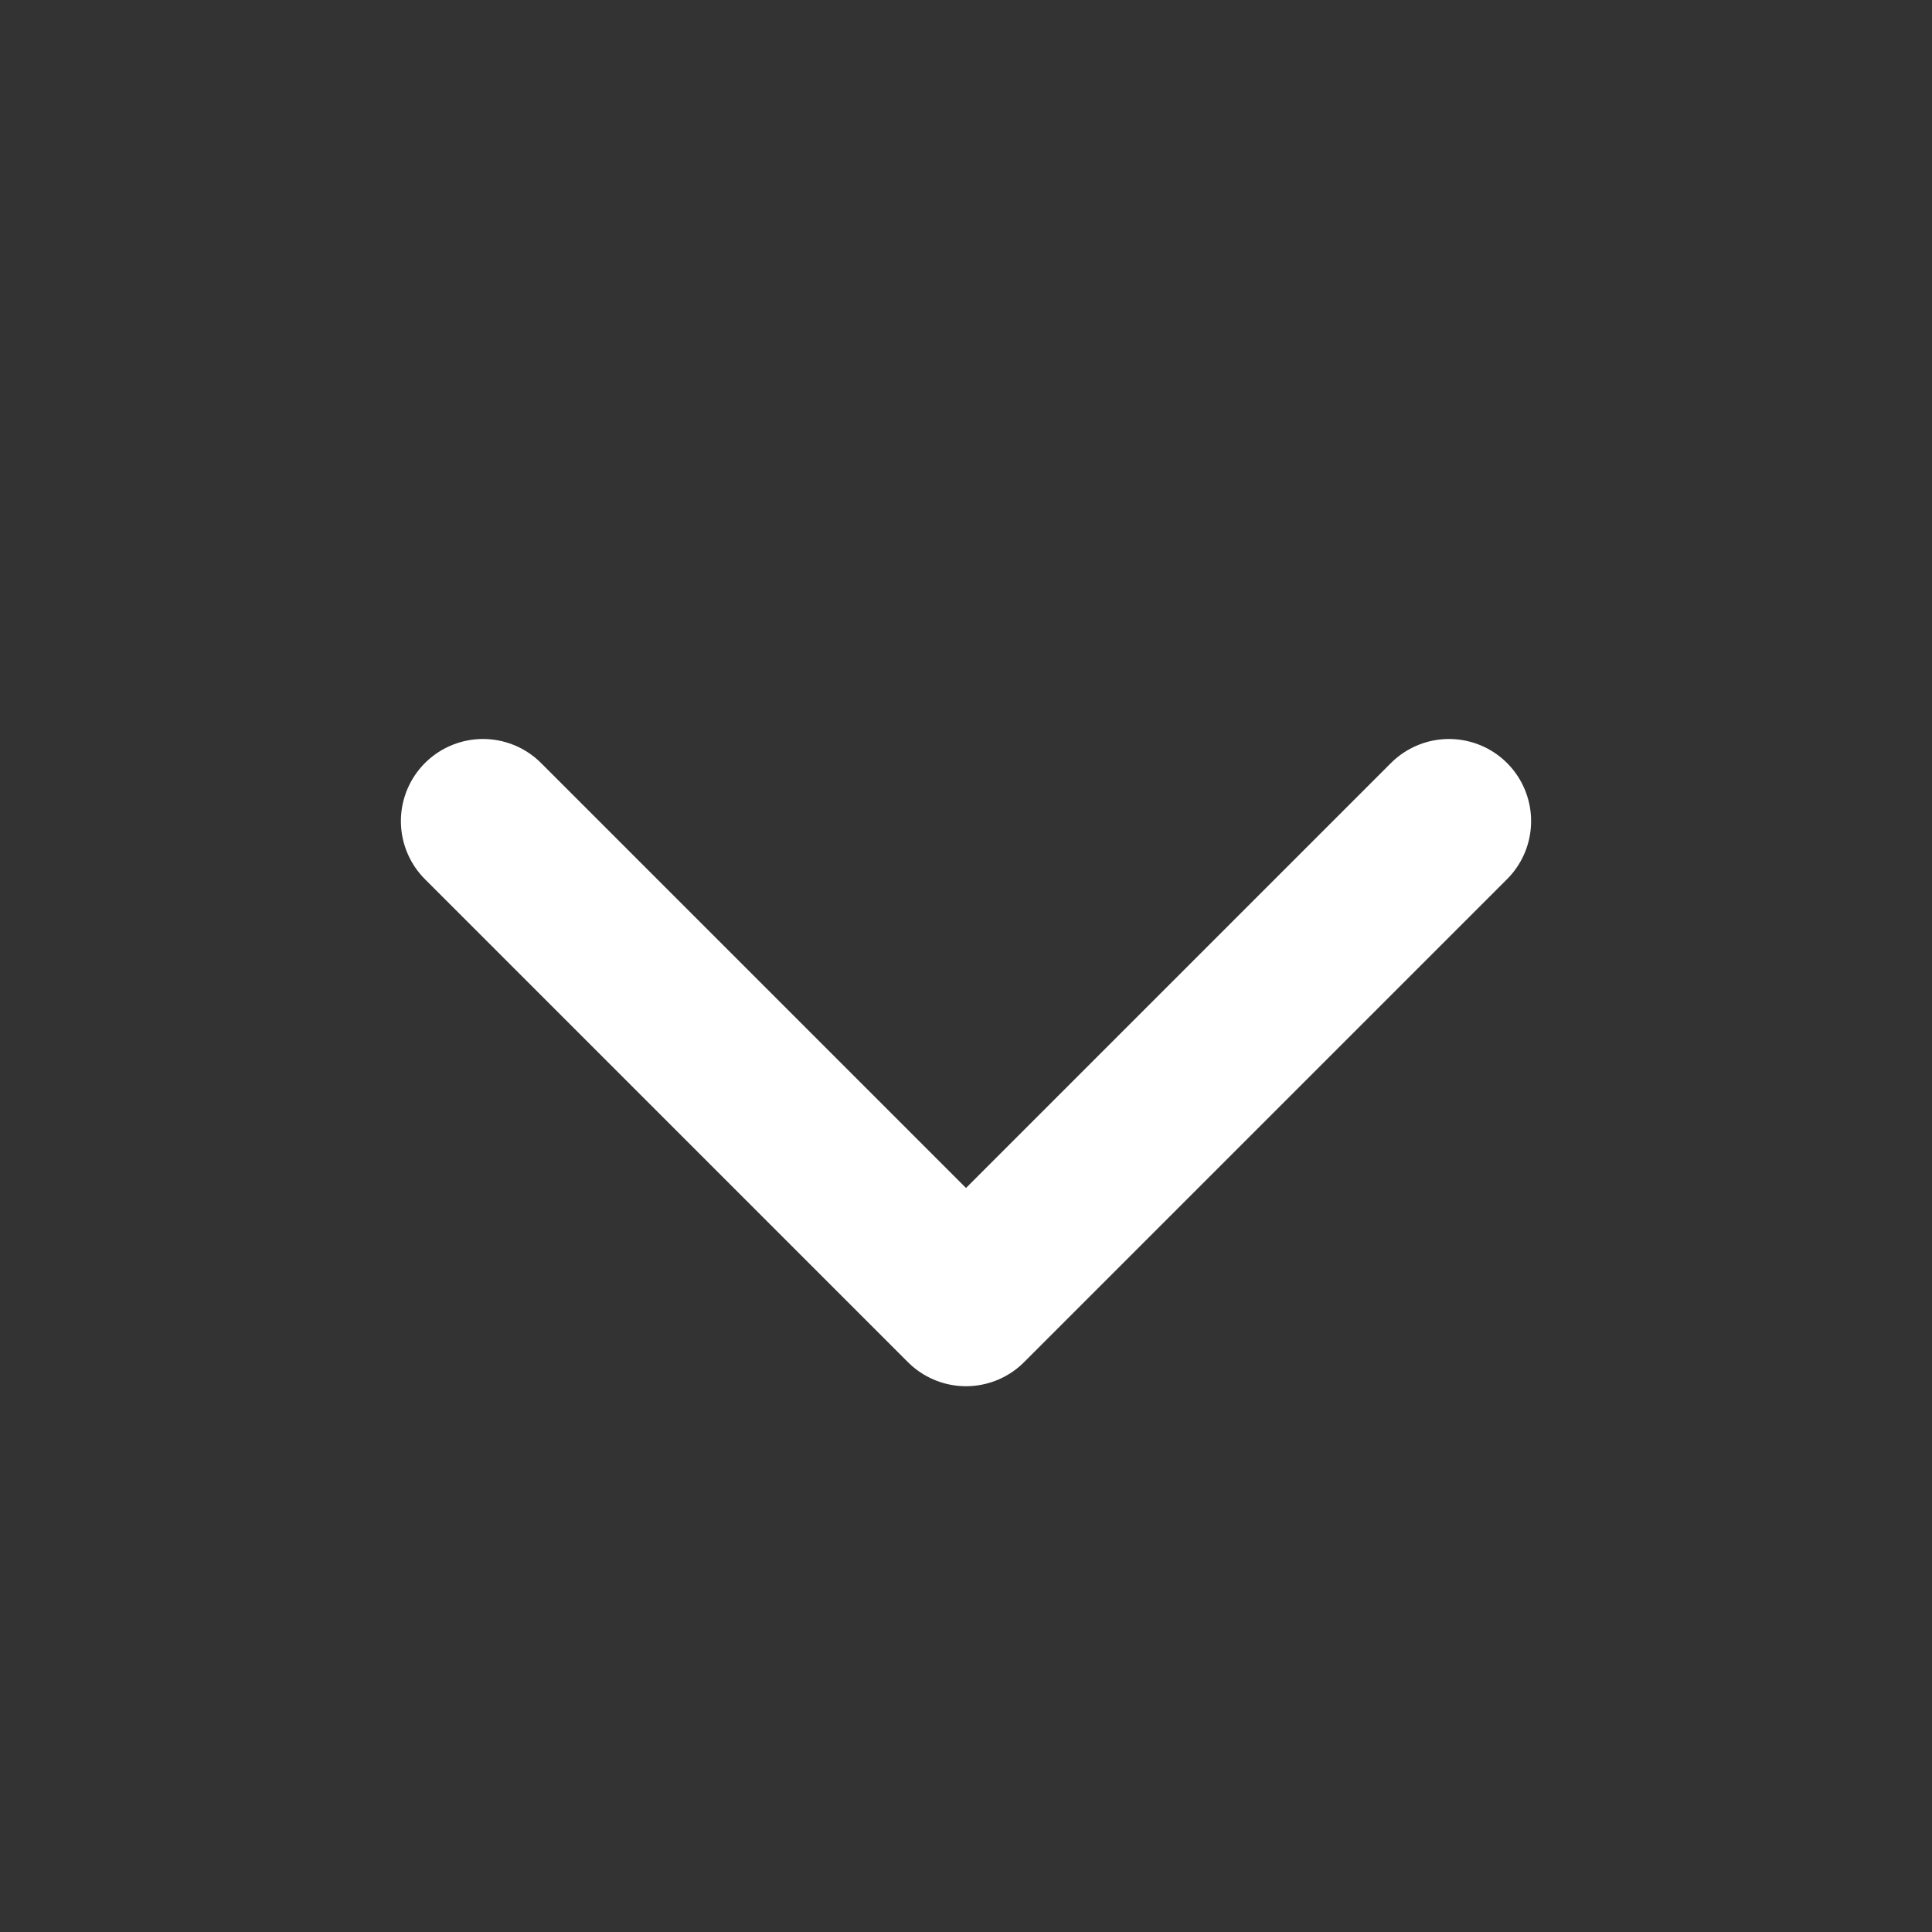 <svg width="20" height="20" viewBox="0 0 20 20" fill="none" xmlns="http://www.w3.org/2000/svg">
    <rect x="0" y="0" width="20" height="20" fill="#333333" stroke="none"/>
    <g id="icon/arrow-down">
        <path id="Vector" d="M5 8.5L10 13.5L15 8.5" stroke="white" stroke-width="1.7" stroke-linecap="round"
              stroke-linejoin="round"/>
    </g>
</svg>